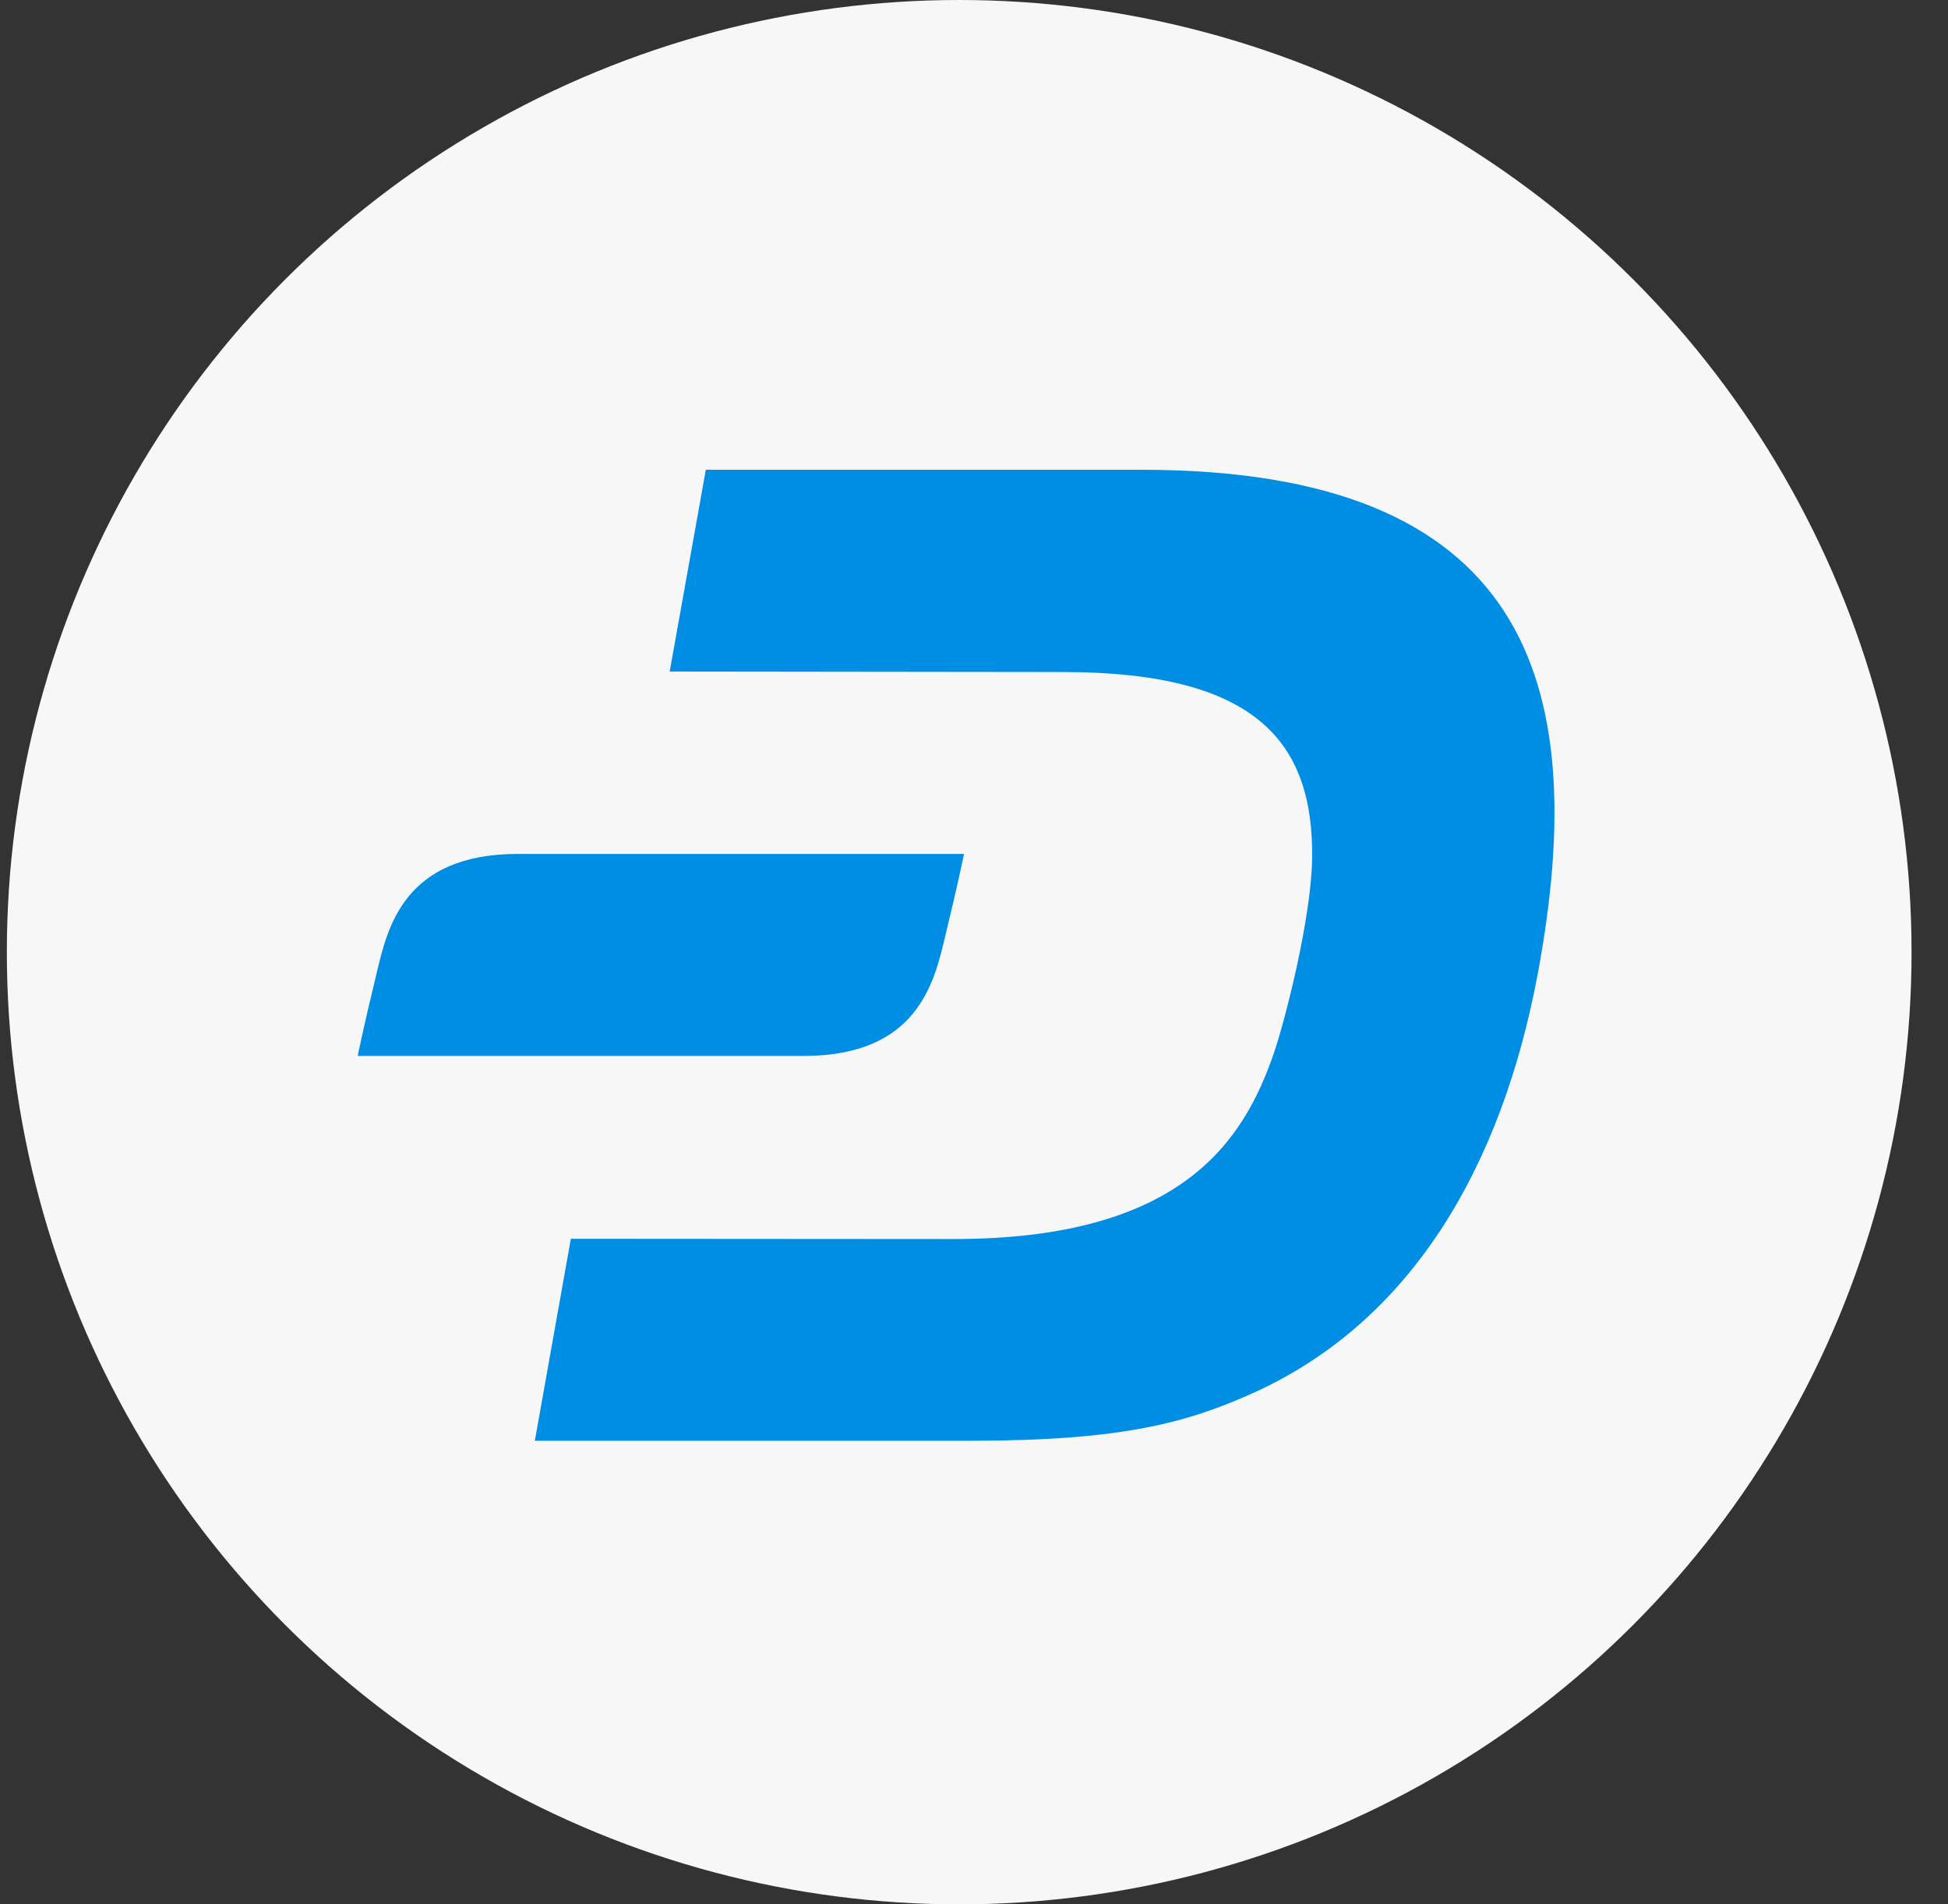 <svg width="45" height="44" viewBox="0 0 45 44" fill="none" xmlns="http://www.w3.org/2000/svg">
<rect x="0" y="0" width="45" height="44" fill="#333333" stroke="none"/>
<circle cx="22.158" cy="22" r="22" fill="#F7F7F7"/>
<path d="M26.369 10.854H16.305L15.47 15.516L24.554 15.527C29.029 15.527 30.348 17.152 30.311 19.843C30.289 21.221 29.691 23.557 29.433 24.316C28.744 26.334 27.328 28.633 22.018 28.628L13.187 28.622L12.355 33.289H22.398C25.941 33.289 27.443 32.874 29.043 32.142C32.58 30.501 34.686 27.013 35.531 22.459C36.783 15.677 35.221 10.854 26.369 10.854Z" fill="#008DE4"/>
<path d="M11.963 19.73C9.324 19.73 8.948 21.447 8.7 22.486C8.371 23.842 8.264 24.397 8.264 24.397H18.57C21.208 24.397 21.585 22.68 21.833 21.641C22.161 20.284 22.269 19.73 22.269 19.73H11.963Z" fill="#008DE4"/>
</svg>